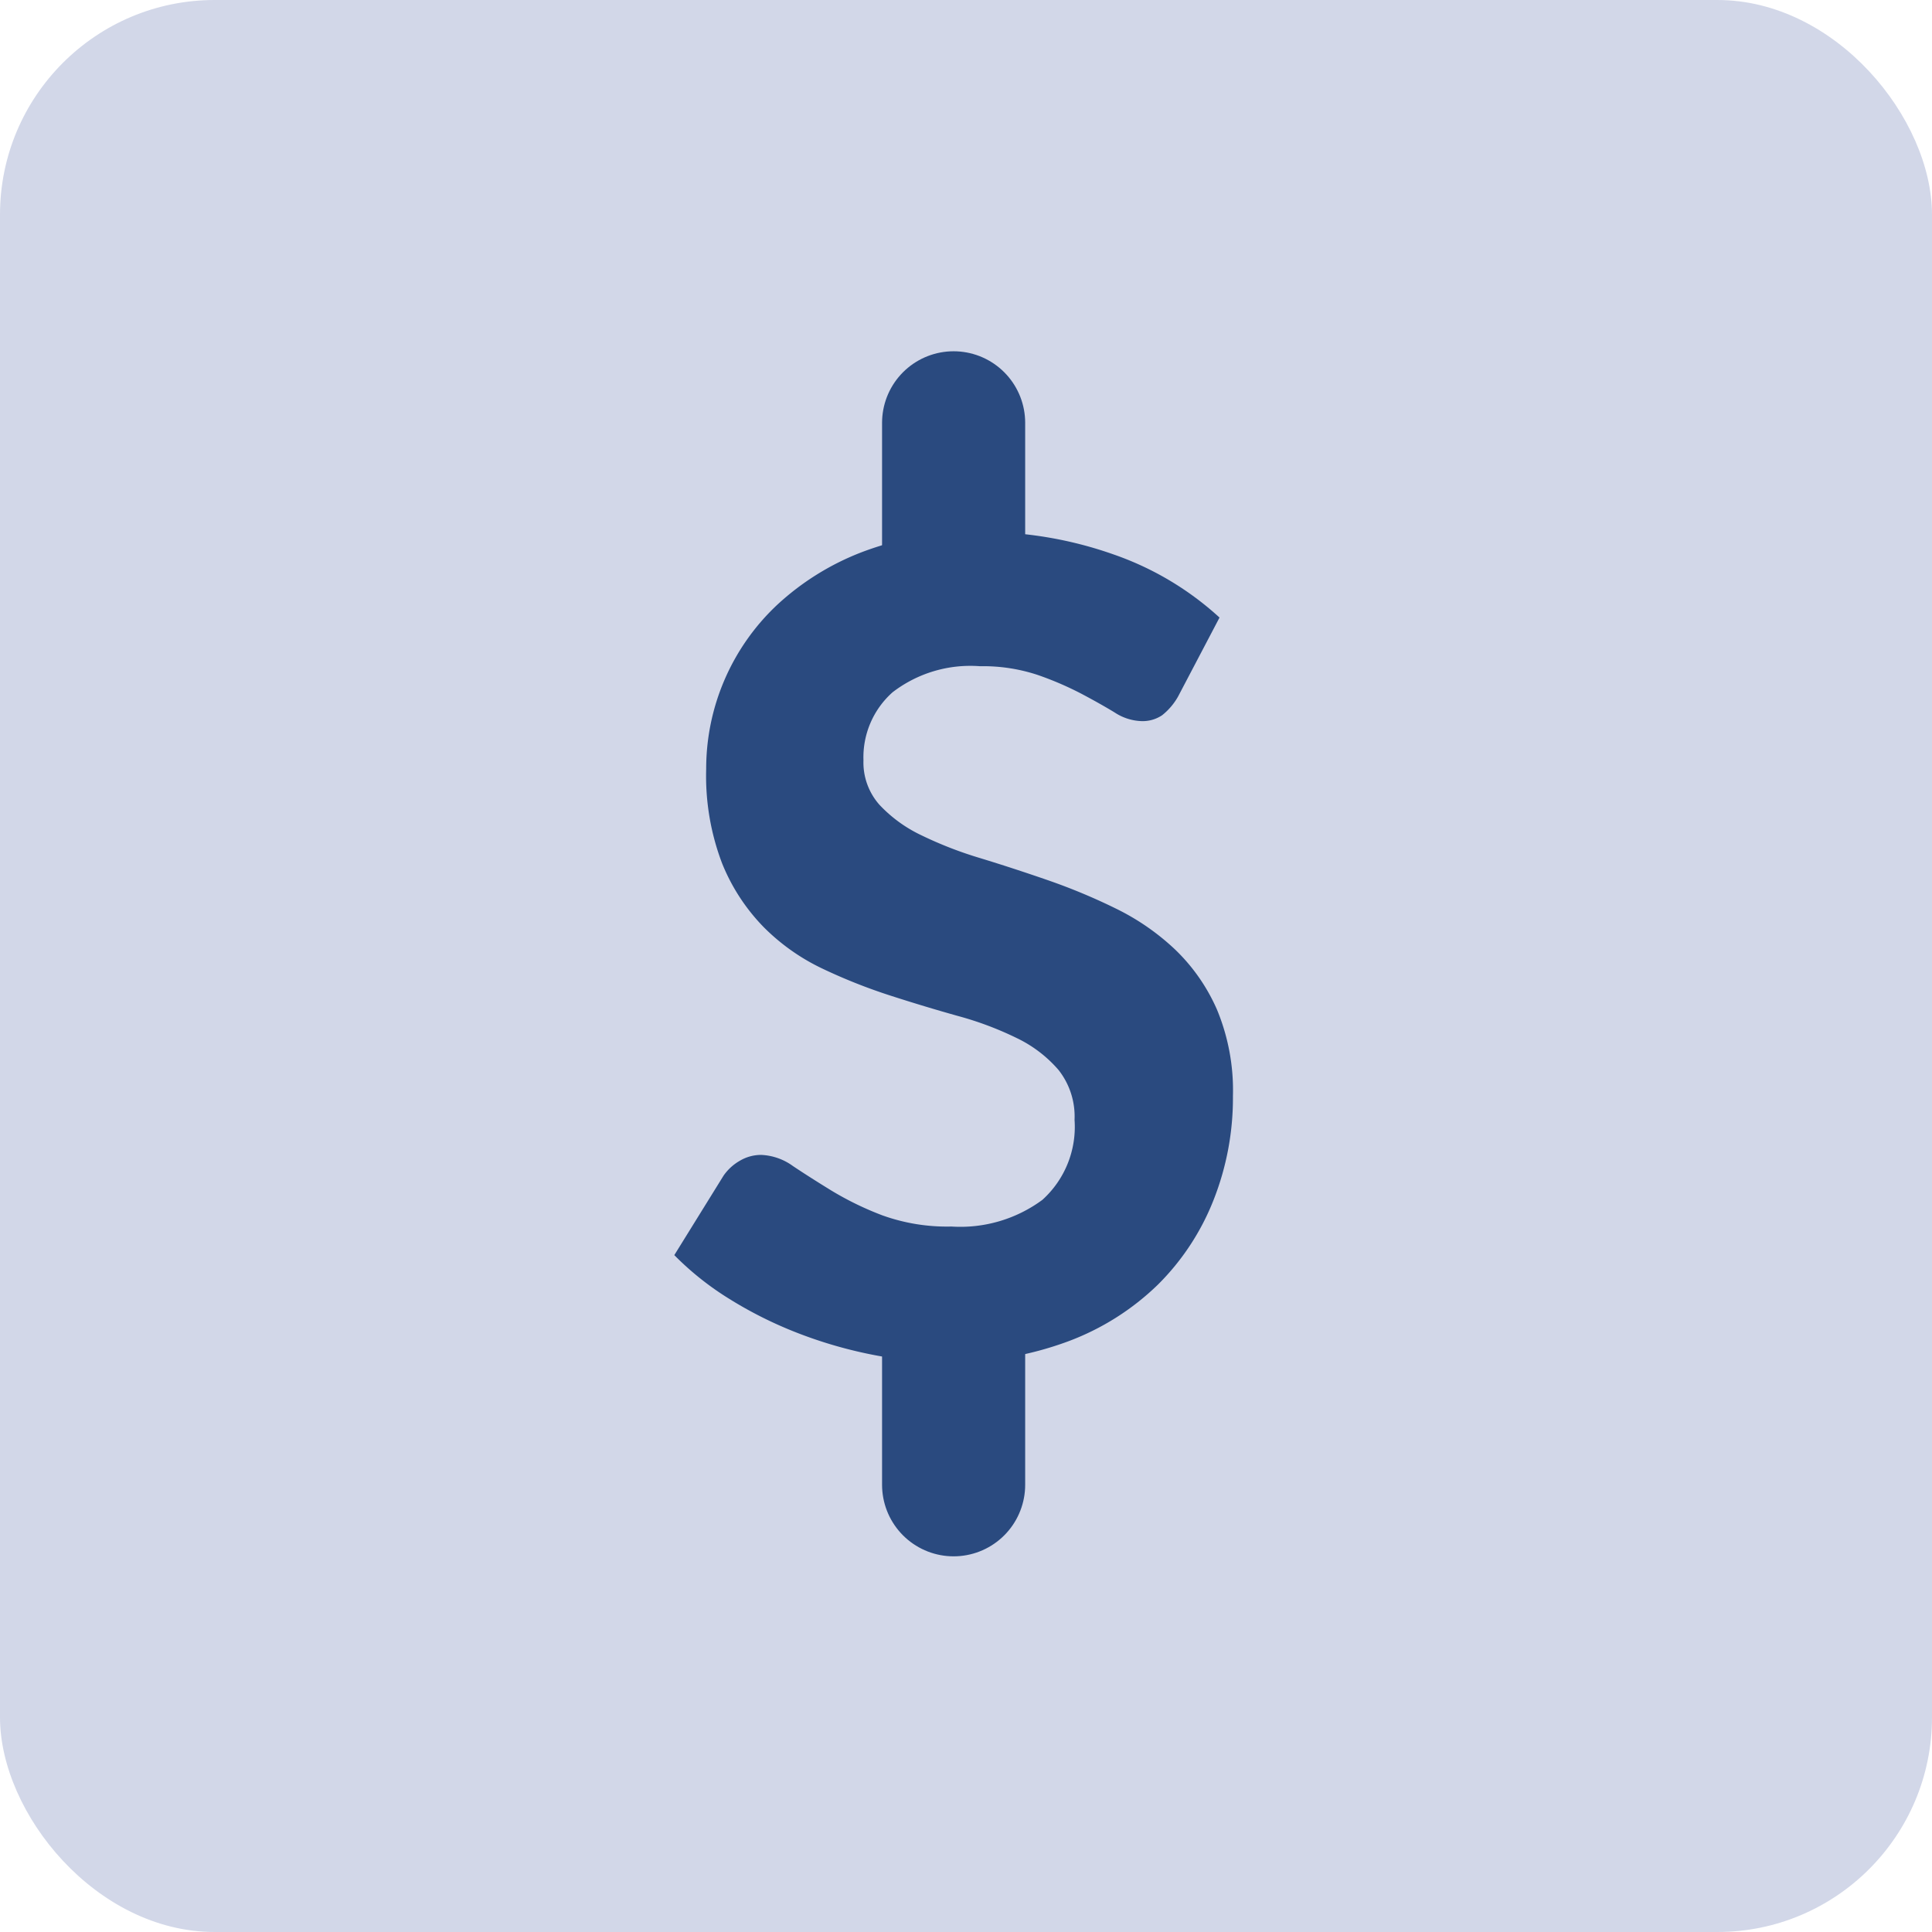 <svg xmlns="http://www.w3.org/2000/svg" width="54" height="54" viewBox="0 0 54 54">
  <g id="Group_201" data-name="Group 201" transform="translate(-667.831 -2920.133)">
    <g id="Group_199" data-name="Group 199" transform="translate(667.831 2920.133)">
      <rect id="Rectangle_84" data-name="Rectangle 84" width="54" height="54" rx="6" fill="#d2d7e8"/>
    </g>
    <g id="Group_200" data-name="Group 200" transform="translate(-122 5)">
      <path id="Path_1877" data-name="Path 1877" d="M14.461,9.93a1.782,1.782,0,0,1-.446.524.976.976,0,0,1-.587.164,1.448,1.448,0,0,1-.743-.243q-.4-.243-.931-.524a9.02,9.02,0,0,0-1.22-.524,4.851,4.851,0,0,0-1.612-.243,3.564,3.564,0,0,0-2.441.728,2.43,2.43,0,0,0-.814,1.9,1.784,1.784,0,0,0,.446,1.244,3.876,3.876,0,0,0,1.173.853,10.9,10.9,0,0,0,1.651.641q.923.282,1.893.618a16.666,16.666,0,0,1,1.893.79A6.659,6.659,0,0,1,14.375,17a5.234,5.234,0,0,1,1.173,1.682,5.885,5.885,0,0,1,.446,2.417,7.761,7.761,0,0,1-.54,2.9A6.882,6.882,0,0,1,13.9,26.366a7.206,7.206,0,0,1-2.511,1.588A9.32,9.32,0,0,1,8,28.533a10.718,10.718,0,0,1-2.151-.219,12.409,12.409,0,0,1-2.065-.61,11.393,11.393,0,0,1-1.87-.939A8.219,8.219,0,0,1,.38,25.544l1.377-2.222a1.391,1.391,0,0,1,.454-.415,1.162,1.162,0,0,1,.595-.164,1.622,1.622,0,0,1,.892.313q.469.313,1.08.688a8.739,8.739,0,0,0,1.416.688,5.34,5.34,0,0,0,1.932.313A3.86,3.86,0,0,0,10.667,24a2.748,2.748,0,0,0,.9-2.237,2.1,2.1,0,0,0-.446-1.392,3.587,3.587,0,0,0-1.166-.892,9.238,9.238,0,0,0-1.643-.618q-.923-.258-1.893-.571a15.534,15.534,0,0,1-1.893-.751,5.858,5.858,0,0,1-1.643-1.158,5.484,5.484,0,0,1-1.166-1.784,6.862,6.862,0,0,1-.446-2.644A6.282,6.282,0,0,1,3.243,7.38,7.36,7.36,0,0,1,5.629,5.893,8.733,8.733,0,0,1,8.876,5.33a11.034,11.034,0,0,1,3.794.634,8.507,8.507,0,0,1,2.949,1.76Z" transform="translate(808.298 2924.67)" fill="#2a4a7f"/>
      <path id="Path_1878" data-name="Path 1878" d="M1076.485,2926.309v4.682" transform="translate(-260 25.642)" fill="none" stroke="#2a4a7f" stroke-linecap="round" stroke-width="4"/>
      <path id="Path_1879" data-name="Path 1879" d="M1076.485,2926.309v4.682" transform="translate(-260 0.642)" fill="none" stroke="#2a4a7f" stroke-linecap="round" stroke-width="4"/>
    </g>
  </g>
</svg>
